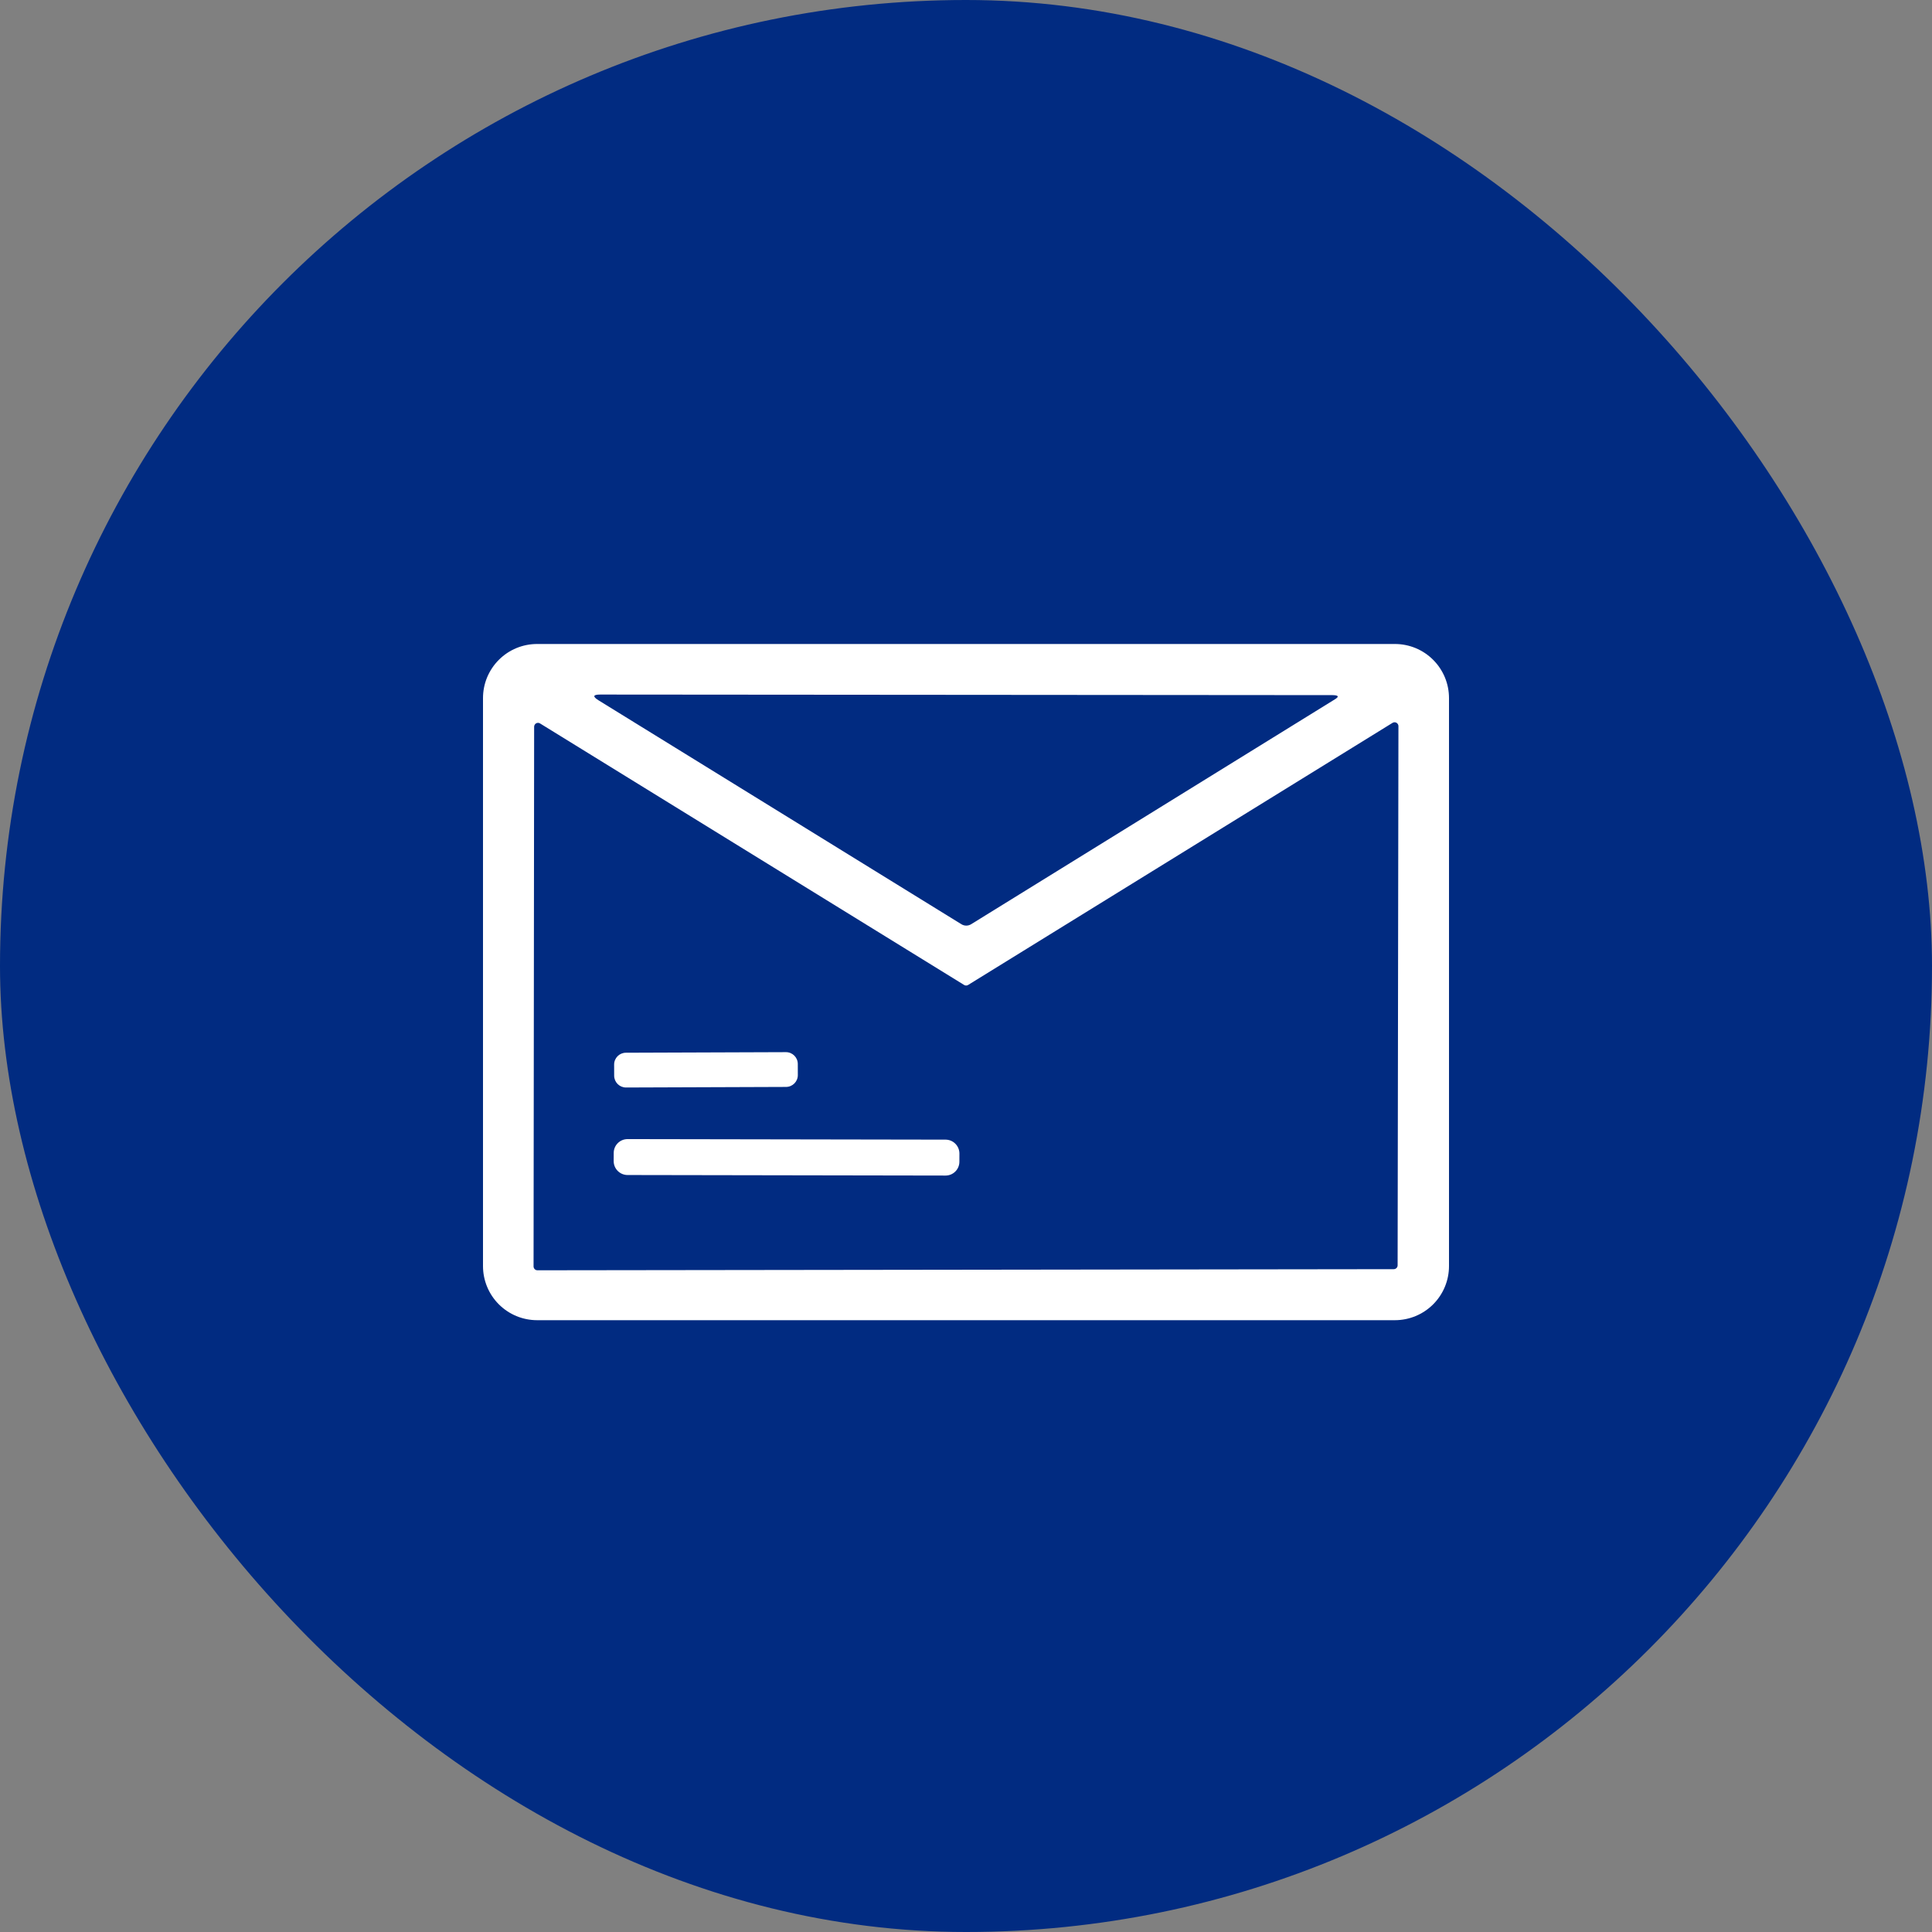 <svg xmlns="http://www.w3.org/2000/svg" width="64" height="64" viewBox="0 0 64 64" fill="none"><rect x="0" y="0" width="64" height="64" fill="#808080" stroke="none"/><rect width="64" height="64" rx="32" fill="#012B81"></rect><path d="M48 41.941C48 42.416 47.811 42.872 47.475 43.208C47.139 43.544 46.683 43.733 46.208 43.733H17.792C17.317 43.733 16.861 43.544 16.525 43.208C16.189 42.872 16 42.416 16 41.941V23.125C16 22.89 16.046 22.657 16.136 22.439C16.227 22.222 16.358 22.024 16.525 21.858C16.691 21.691 16.889 21.559 17.106 21.469C17.324 21.379 17.557 21.333 17.792 21.333H46.208C46.443 21.333 46.676 21.379 46.894 21.469C47.111 21.559 47.309 21.691 47.475 21.858C47.642 22.024 47.773 22.222 47.864 22.439C47.954 22.657 48 22.89 48 23.125V41.941ZM44.141 23.027L19.885 23.008C19.642 23.008 19.623 23.072 19.829 23.2L31.849 30.617C31.897 30.646 31.952 30.662 32.009 30.662C32.065 30.662 32.121 30.646 32.169 30.617L44.22 23.166C44.368 23.076 44.342 23.03 44.141 23.027ZM32.072 32.627C32.051 32.64 32.028 32.647 32.004 32.647C31.98 32.647 31.956 32.64 31.936 32.627L17.89 23.965C17.87 23.952 17.848 23.946 17.825 23.945C17.802 23.945 17.78 23.95 17.76 23.961C17.74 23.973 17.723 23.989 17.712 24.009C17.7 24.028 17.694 24.051 17.694 24.074L17.675 41.952C17.675 41.986 17.689 42.019 17.713 42.043C17.737 42.067 17.769 42.08 17.803 42.08L46.17 42.043C46.204 42.043 46.237 42.029 46.261 42.005C46.285 41.981 46.298 41.949 46.298 41.915L46.325 24.055C46.325 24.032 46.319 24.009 46.307 23.99C46.296 23.97 46.279 23.954 46.259 23.942C46.239 23.931 46.216 23.926 46.194 23.926C46.171 23.927 46.148 23.934 46.129 23.946L32.072 32.627Z" fill="white"></path><path d="M26.035 34.854L20.734 34.873C20.518 34.873 20.343 35.049 20.344 35.266L20.345 35.634C20.346 35.851 20.522 36.025 20.738 36.025L26.039 36.006C26.255 36.005 26.43 35.829 26.429 35.613L26.428 35.244C26.427 35.028 26.251 34.853 26.035 34.854Z" fill="white"></path><path d="M31.323 37.752L20.79 37.734C20.536 37.734 20.33 37.939 20.33 38.193L20.329 38.464C20.329 38.717 20.534 38.923 20.788 38.924L31.321 38.942C31.575 38.943 31.781 38.737 31.781 38.484L31.782 38.213C31.782 37.959 31.577 37.753 31.323 37.752Z" fill="white"></path></svg>